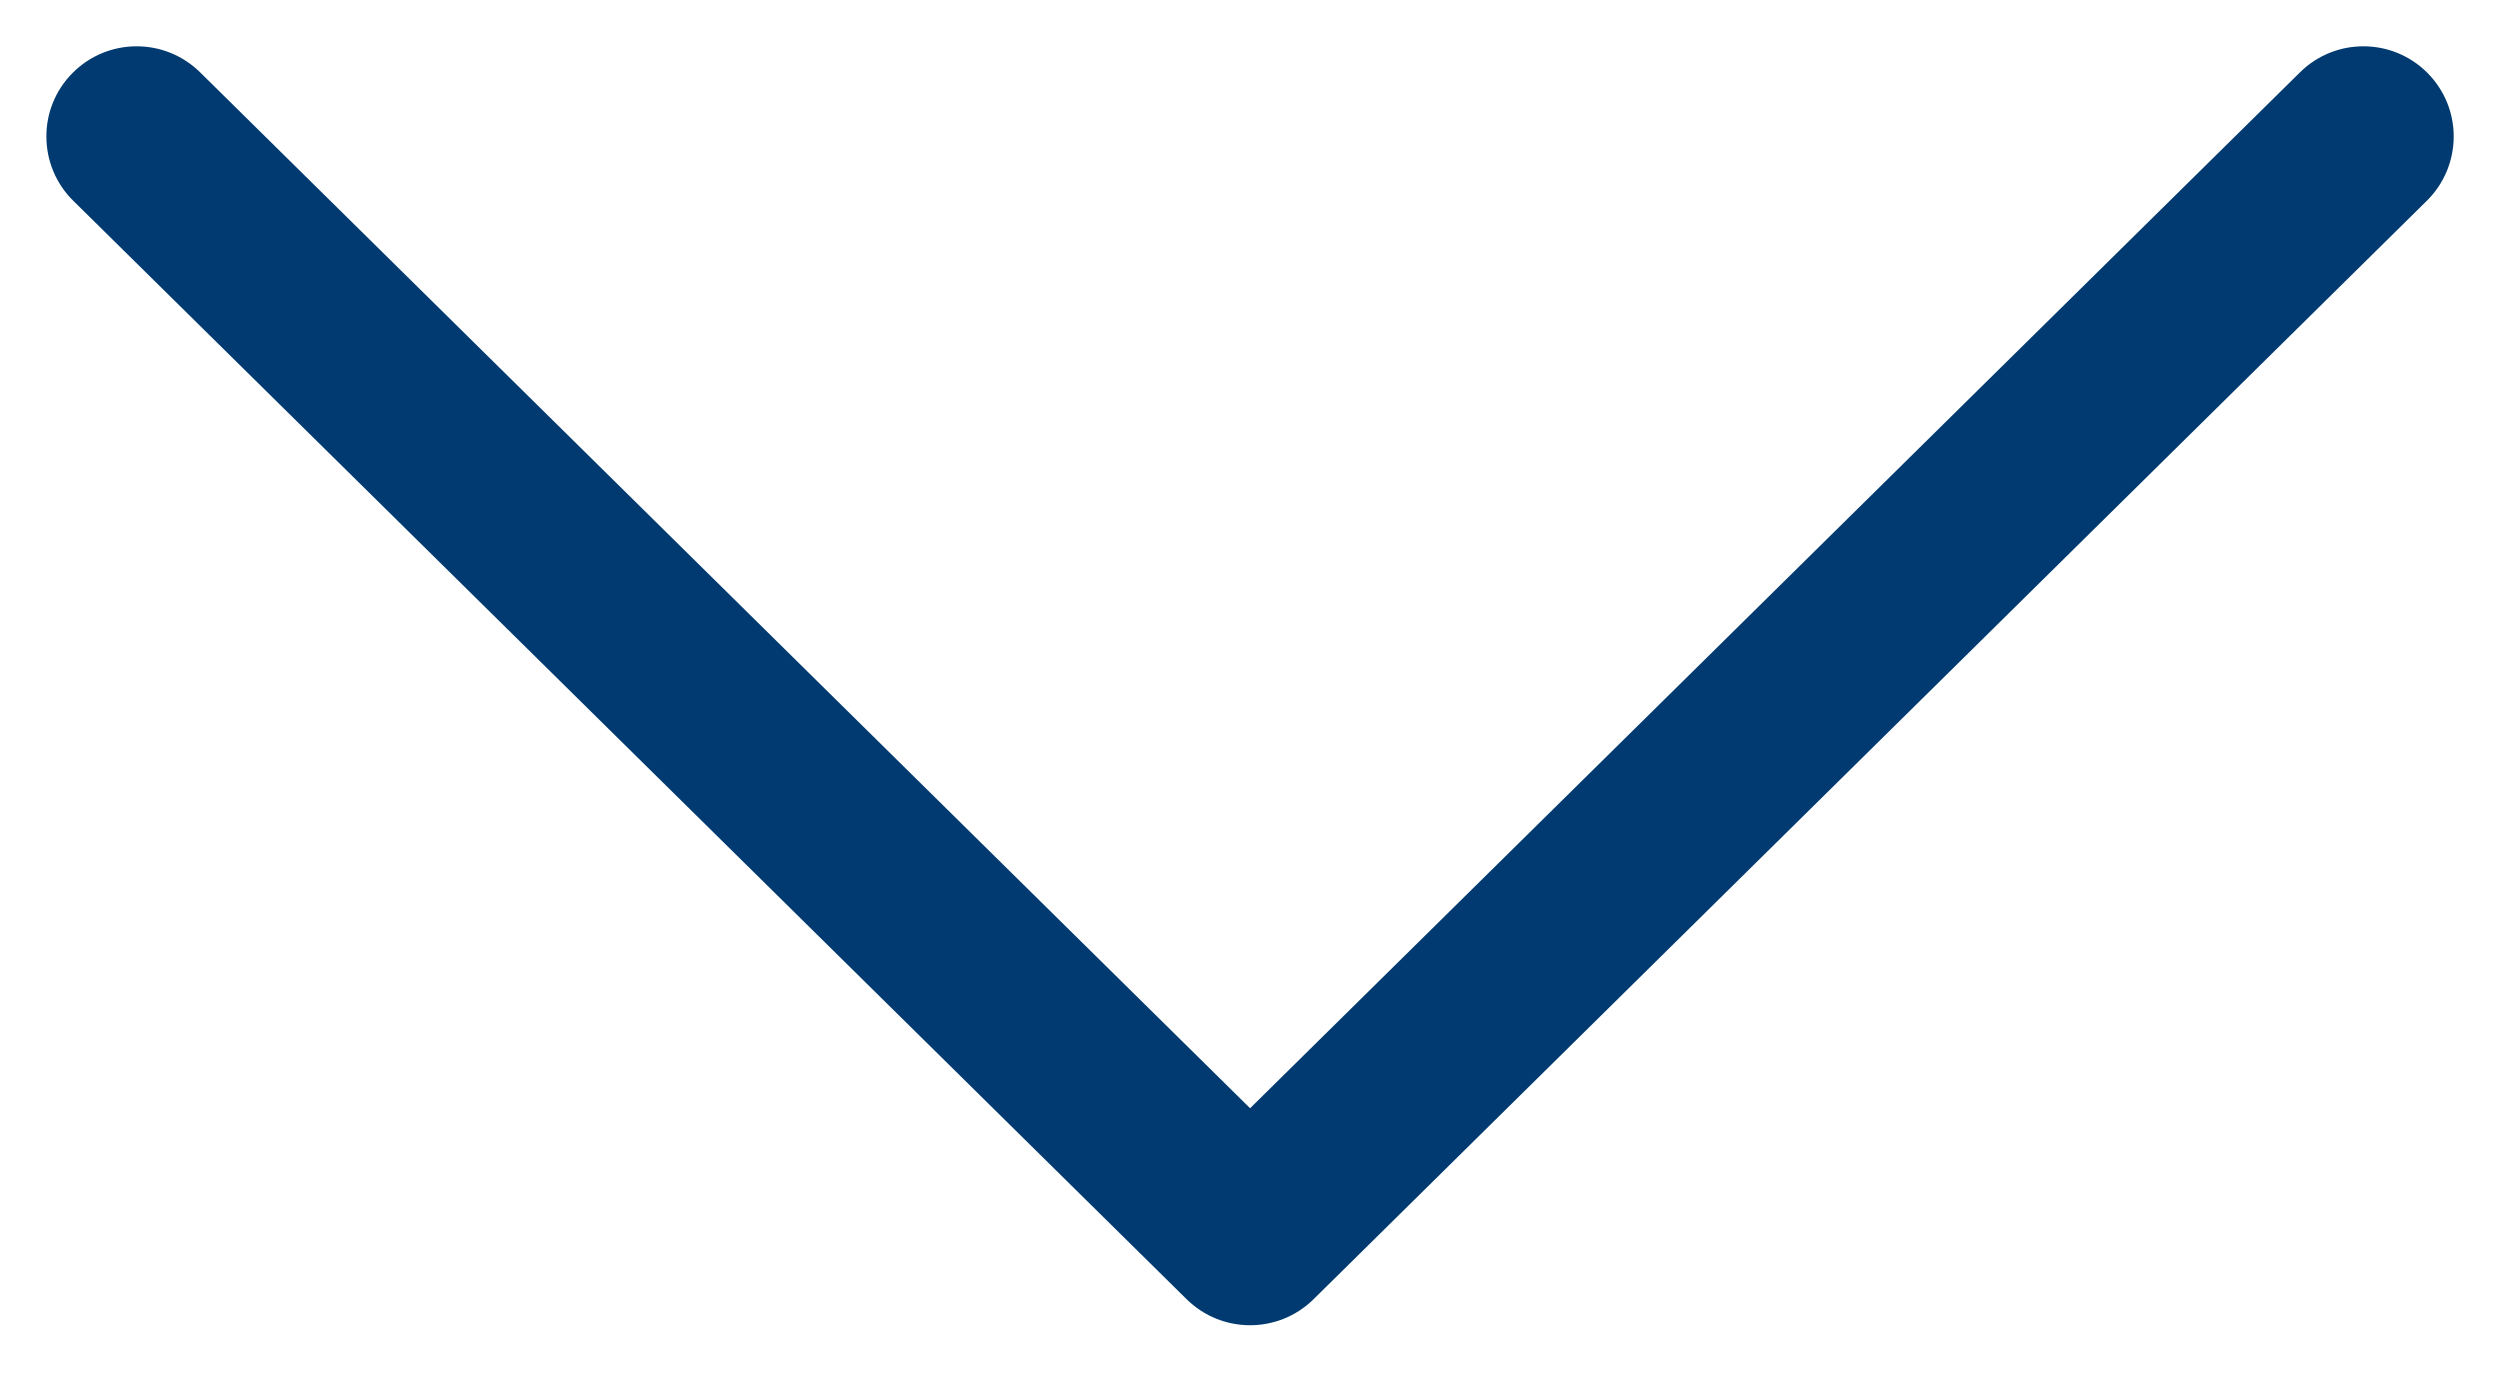 <?xml version="1.0" encoding="UTF-8"?>
<svg width="27px" height="15px" viewBox="0 0 27 15" version="1.1" xmlns="http://www.w3.org/2000/svg" xmlns:xlink="http://www.w3.org/1999/xlink">
    <!-- Generator: Sketch 60.1 (88133) - https://sketch.com -->
    <title>chevron-right-blue</title>
    <desc>Created with Sketch.</desc>
    <g id="Page-1" stroke="none" stroke-width="1" fill="none" fill-rule="evenodd">
        <g id="chevron-right-blue" transform="translate(13.5, 7) rotate(-270) translate(-13.5, -7) translate(6, -6)" fill="#003A70" fill-rule="nonzero">
            <path d="M13.144,0.291 L1.28,12.316 C0.906,12.696 0.906,13.306 1.28,13.686 L13.144,25.71 C13.325,25.894 13.573,25.998 13.831,26 C14.09,26.002 14.338,25.901 14.522,25.719 C14.905,25.34 14.909,24.723 14.531,24.34 L3.343,13.001 L14.531,1.661 C14.909,1.277 14.905,0.66 14.522,0.282 C14.34,0.101 14.094,0 13.837,0.001 C13.576,0.001 13.327,0.105 13.144,0.291 Z" id="Arrow_Right_32px" transform="translate(7.906, 13) rotate(180) translate(-7.906, -13) "></path>
        </g>
    </g>
</svg>